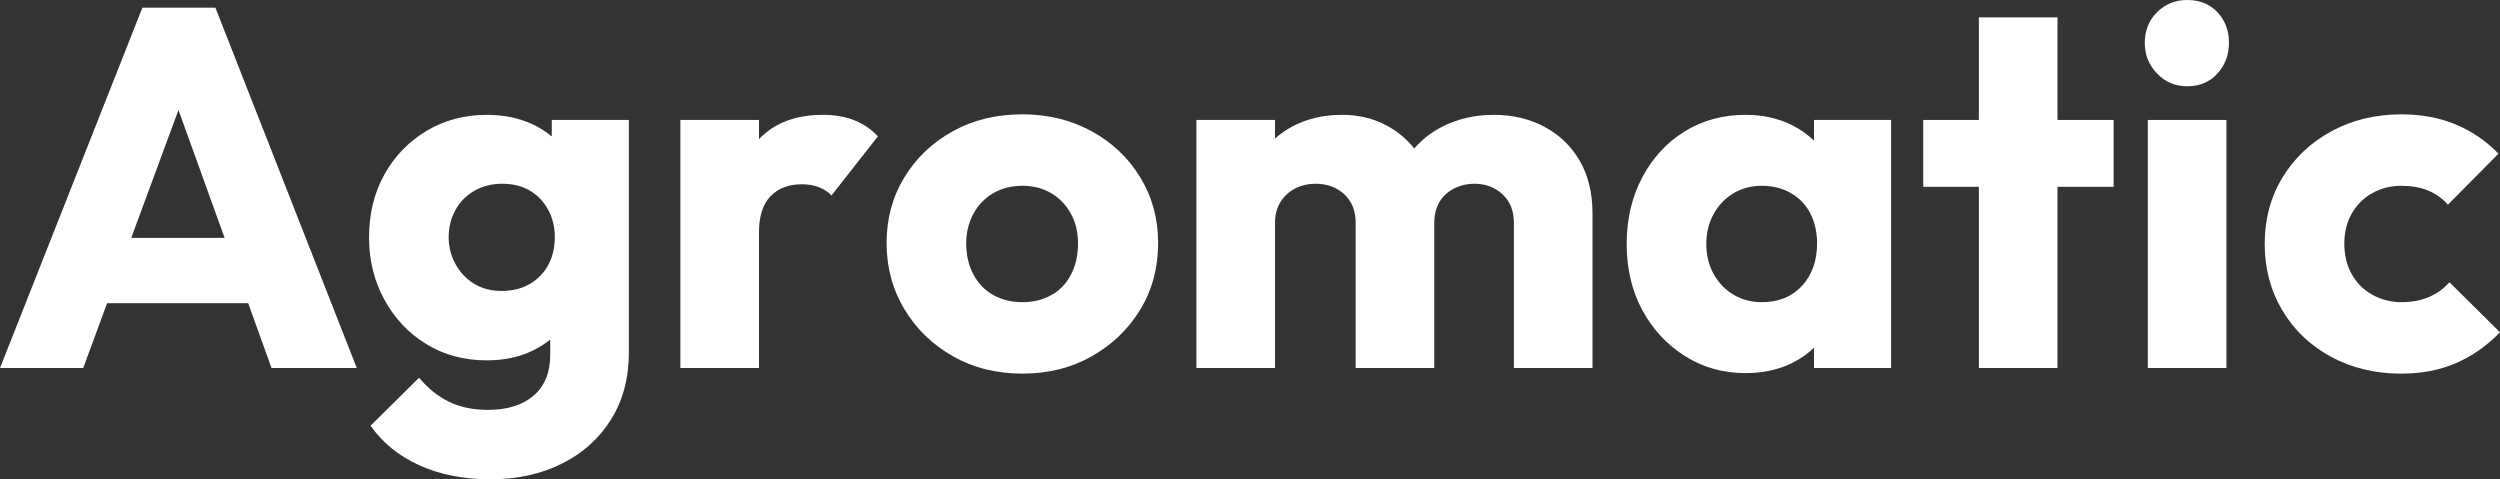 <?xml version="1.0" encoding="UTF-8"?>
<svg id="Ebene_1" data-name="Ebene 1" xmlns="http://www.w3.org/2000/svg" viewBox="0 0 571.642 109.592">
  <rect x="0" y="0" width="571.642" height="109.592" fill="#333333" stroke="none"/>
  <defs>
    <style>
      .cls-1 {
        fill: #fff;
        stroke-width: 0px;
      }
    </style>
  </defs>
  <path class="cls-1" d="M32.562,1.75L0,84.149h19.024l5.473-14.822h32.247l5.346,14.822h19.491L49.252,1.75h-16.69ZM30.013,54.387l10.797-29.241,10.547,29.241h-21.343Z"/>
  <path class="cls-1" d="M126.165,31.207c-1.3-1.088-2.751-2.025-4.377-2.787-3.075-1.439-6.556-2.159-10.446-2.159-5.135,0-9.745,1.226-13.83,3.676-4.085,2.451-7.294,5.777-9.629,9.979-2.334,4.201-3.501,8.986-3.501,14.355,0,5.214,1.167,9.96,3.501,14.238,2.334,4.28,5.524,7.665,9.57,10.154,4.045,2.491,8.675,3.734,13.889,3.734,3.89,0,7.371-.738,10.446-2.217,1.48-.712,2.817-1.562,4.027-2.535v3.469c0,4.045-1.266,7.157-3.793,9.337-2.529,2.177-6.011,3.268-10.446,3.268-3.424,0-6.401-.624-8.928-1.867-2.529-1.246-4.805-3.075-6.828-5.485l-11.087,10.971c2.723,3.89,6.437,6.904,11.146,9.045,4.707,2.14,10.134,3.21,16.281,3.21,6.069,0,11.496-1.188,16.281-3.56,4.785-2.375,8.538-5.739,11.263-10.096,2.723-4.358,4.084-9.454,4.084-15.289V27.427h-17.623v3.779ZM121.204,64.891c-1.829,1.091-3.988,1.635-6.478,1.635-2.413,0-4.513-.544-6.302-1.635-1.791-1.088-3.209-2.586-4.26-4.493-1.05-1.905-1.575-3.948-1.575-6.127,0-2.256.505-4.318,1.517-6.186,1.01-1.868,2.451-3.345,4.318-4.436,1.867-1.089,4.006-1.634,6.419-1.634,2.489,0,4.628.545,6.419,1.634,1.789,1.091,3.169,2.567,4.143,4.436.972,1.867,1.459,3.892,1.459,6.068,0,2.413-.487,4.534-1.459,6.361-.974,1.829-2.375,3.288-4.202,4.376Z"/>
  <path class="cls-1" d="M188.137,26.26c-6.147,0-10.991,1.829-14.53,5.485-.02.021-.038.045-.059.066v-4.384h-17.974v56.722h17.974v-31.045c0-3.656.875-6.399,2.626-8.229,1.751-1.827,4.144-2.743,7.178-2.743,1.478,0,2.801.233,3.968.7,1.167.468,2.101,1.091,2.801,1.868l10.622-13.539c-1.558-1.634-3.367-2.859-5.428-3.676-2.063-.817-4.456-1.226-7.178-1.226Z"/>
  <path class="cls-1" d="M249.584,29.995c-4.709-2.567-9.979-3.852-15.814-3.852-5.993,0-11.321,1.304-15.99,3.91-4.668,2.607-8.345,6.127-11.029,10.562-2.684,4.435-4.026,9.415-4.026,14.938,0,5.603,1.36,10.661,4.085,15.173,2.723,4.514,6.419,8.093,11.088,10.737,4.668,2.646,9.959,3.969,15.873,3.969s11.204-1.322,15.872-3.969c4.669-2.645,8.363-6.204,11.088-10.679,2.723-4.474,4.085-9.551,4.085-15.231,0-5.523-1.362-10.521-4.085-14.997-2.725-4.474-6.439-7.995-11.146-10.562ZM244.916,62.732c-1.05,2.062-2.549,3.639-4.493,4.728-1.946,1.09-4.163,1.634-6.652,1.634s-4.709-.544-6.653-1.634c-1.945-1.089-3.463-2.665-4.552-4.728-1.09-2.061-1.634-4.415-1.634-7.061,0-2.489.544-4.745,1.634-6.77,1.089-2.022,2.606-3.598,4.552-4.727,1.944-1.127,4.162-1.692,6.653-1.692s4.687.565,6.594,1.692c1.906,1.129,3.403,2.685,4.493,4.668,1.089,1.984,1.635,4.261,1.635,6.828,0,2.646-.525,5-1.576,7.061Z"/>
  <path class="cls-1" d="M353.165,29.002c-3.425-1.827-7.276-2.742-11.555-2.742-4.435,0-8.443.934-12.021,2.801-2.408,1.256-4.473,2.891-6.211,4.886-1.63-2.034-3.583-3.705-5.868-5.004-3.151-1.788-6.673-2.684-10.562-2.684-4.28,0-8.073.875-11.38,2.626-1.477.781-2.814,1.719-4.026,2.795v-4.254h-17.974v56.722h17.974v-33.146c0-1.867.408-3.461,1.226-4.785.817-1.321,1.926-2.353,3.326-3.093,1.4-.738,2.994-1.108,4.785-1.108,2.567,0,4.727.799,6.478,2.393,1.751,1.596,2.626,3.793,2.626,6.594v33.146h17.974v-33.146c0-1.867.389-3.461,1.167-4.785.777-1.321,1.886-2.353,3.326-3.093,1.439-.738,3.015-1.108,4.728-1.108,2.489,0,4.609.799,6.36,2.393,1.751,1.596,2.626,3.793,2.626,6.594v33.146h17.974v-35.247c0-4.745-.974-8.792-2.918-12.138-1.945-3.345-4.63-5.933-8.053-7.762Z"/>
  <path class="cls-1" d="M414.787,32.154c-1.534-1.462-3.288-2.704-5.311-3.677-3.074-1.477-6.518-2.217-10.329-2.217-5.214,0-9.862,1.266-13.947,3.793-4.084,2.529-7.314,6.03-9.687,10.504-2.374,4.476-3.56,9.552-3.56,15.23s1.186,10.72,3.56,15.114c2.372,4.397,5.62,7.898,9.745,10.504,4.123,2.608,8.754,3.91,13.889,3.91,3.89,0,7.371-.74,10.446-2.218,1.983-.953,3.696-2.167,5.193-3.592v4.642h17.623V27.427h-17.623v4.727ZM402.882,69.093c-2.413,0-4.572-.563-6.478-1.692-1.908-1.127-3.425-2.703-4.552-4.727-1.129-2.022-1.692-4.318-1.692-6.887s.563-4.861,1.692-6.886c1.127-2.022,2.644-3.598,4.552-4.727,1.905-1.127,4.064-1.692,6.478-1.692,2.489,0,4.706.565,6.652,1.692,1.944,1.129,3.423,2.685,4.435,4.668,1.011,1.984,1.518,4.261,1.518,6.828,0,3.968-1.148,7.197-3.443,9.687-2.296,2.491-5.35,3.735-9.161,3.735Z"/>
  <polygon class="cls-1" points="470.457 3.968 452.483 3.968 452.483 27.427 439.761 27.427 439.761 42.716 452.483 42.716 452.483 84.149 470.457 84.149 470.457 42.716 483.294 42.716 483.294 27.427 470.457 27.427 470.457 3.968"/>
  <rect class="cls-1" x="491.113" y="27.427" width="17.974" height="56.722"/>
  <path class="cls-1" d="M500.099,0c-2.725,0-5.019.934-6.886,2.801-1.867,1.868-2.801,4.202-2.801,7.003,0,2.725.934,5.059,2.801,7.002,1.867,1.946,4.161,2.918,6.886,2.918,2.878,0,5.193-.972,6.944-2.918,1.751-1.944,2.626-4.278,2.626-7.002,0-2.801-.875-5.135-2.626-7.003-1.751-1.867-4.066-2.801-6.944-2.801Z"/>
  <path class="cls-1" d="M560.087,64.542c-1.324,1.479-2.899,2.607-4.727,3.385-1.829.778-3.91,1.167-6.244,1.167-2.413,0-4.631-.563-6.653-1.692-2.023-1.127-3.6-2.703-4.727-4.727-1.129-2.022-1.692-4.357-1.692-7.003,0-2.567.563-4.844,1.692-6.828,1.127-1.983,2.685-3.539,4.669-4.668,1.983-1.127,4.22-1.692,6.711-1.692,2.256,0,4.26.35,6.011,1.051,1.75.7,3.286,1.79,4.609,3.268l11.555-11.671c-2.879-2.956-6.167-5.194-9.862-6.711-3.696-1.518-7.801-2.276-12.312-2.276-5.914,0-11.245,1.284-15.99,3.852-4.746,2.567-8.481,6.089-11.204,10.562-2.725,4.476-4.085,9.552-4.085,15.23,0,5.603,1.343,10.661,4.026,15.173,2.685,4.514,6.399,8.053,11.146,10.621,4.745,2.567,10.075,3.852,15.989,3.852,4.669,0,8.851-.799,12.547-2.393,3.694-1.594,7.061-3.948,10.096-7.062l-11.555-11.438Z"/>
</svg>